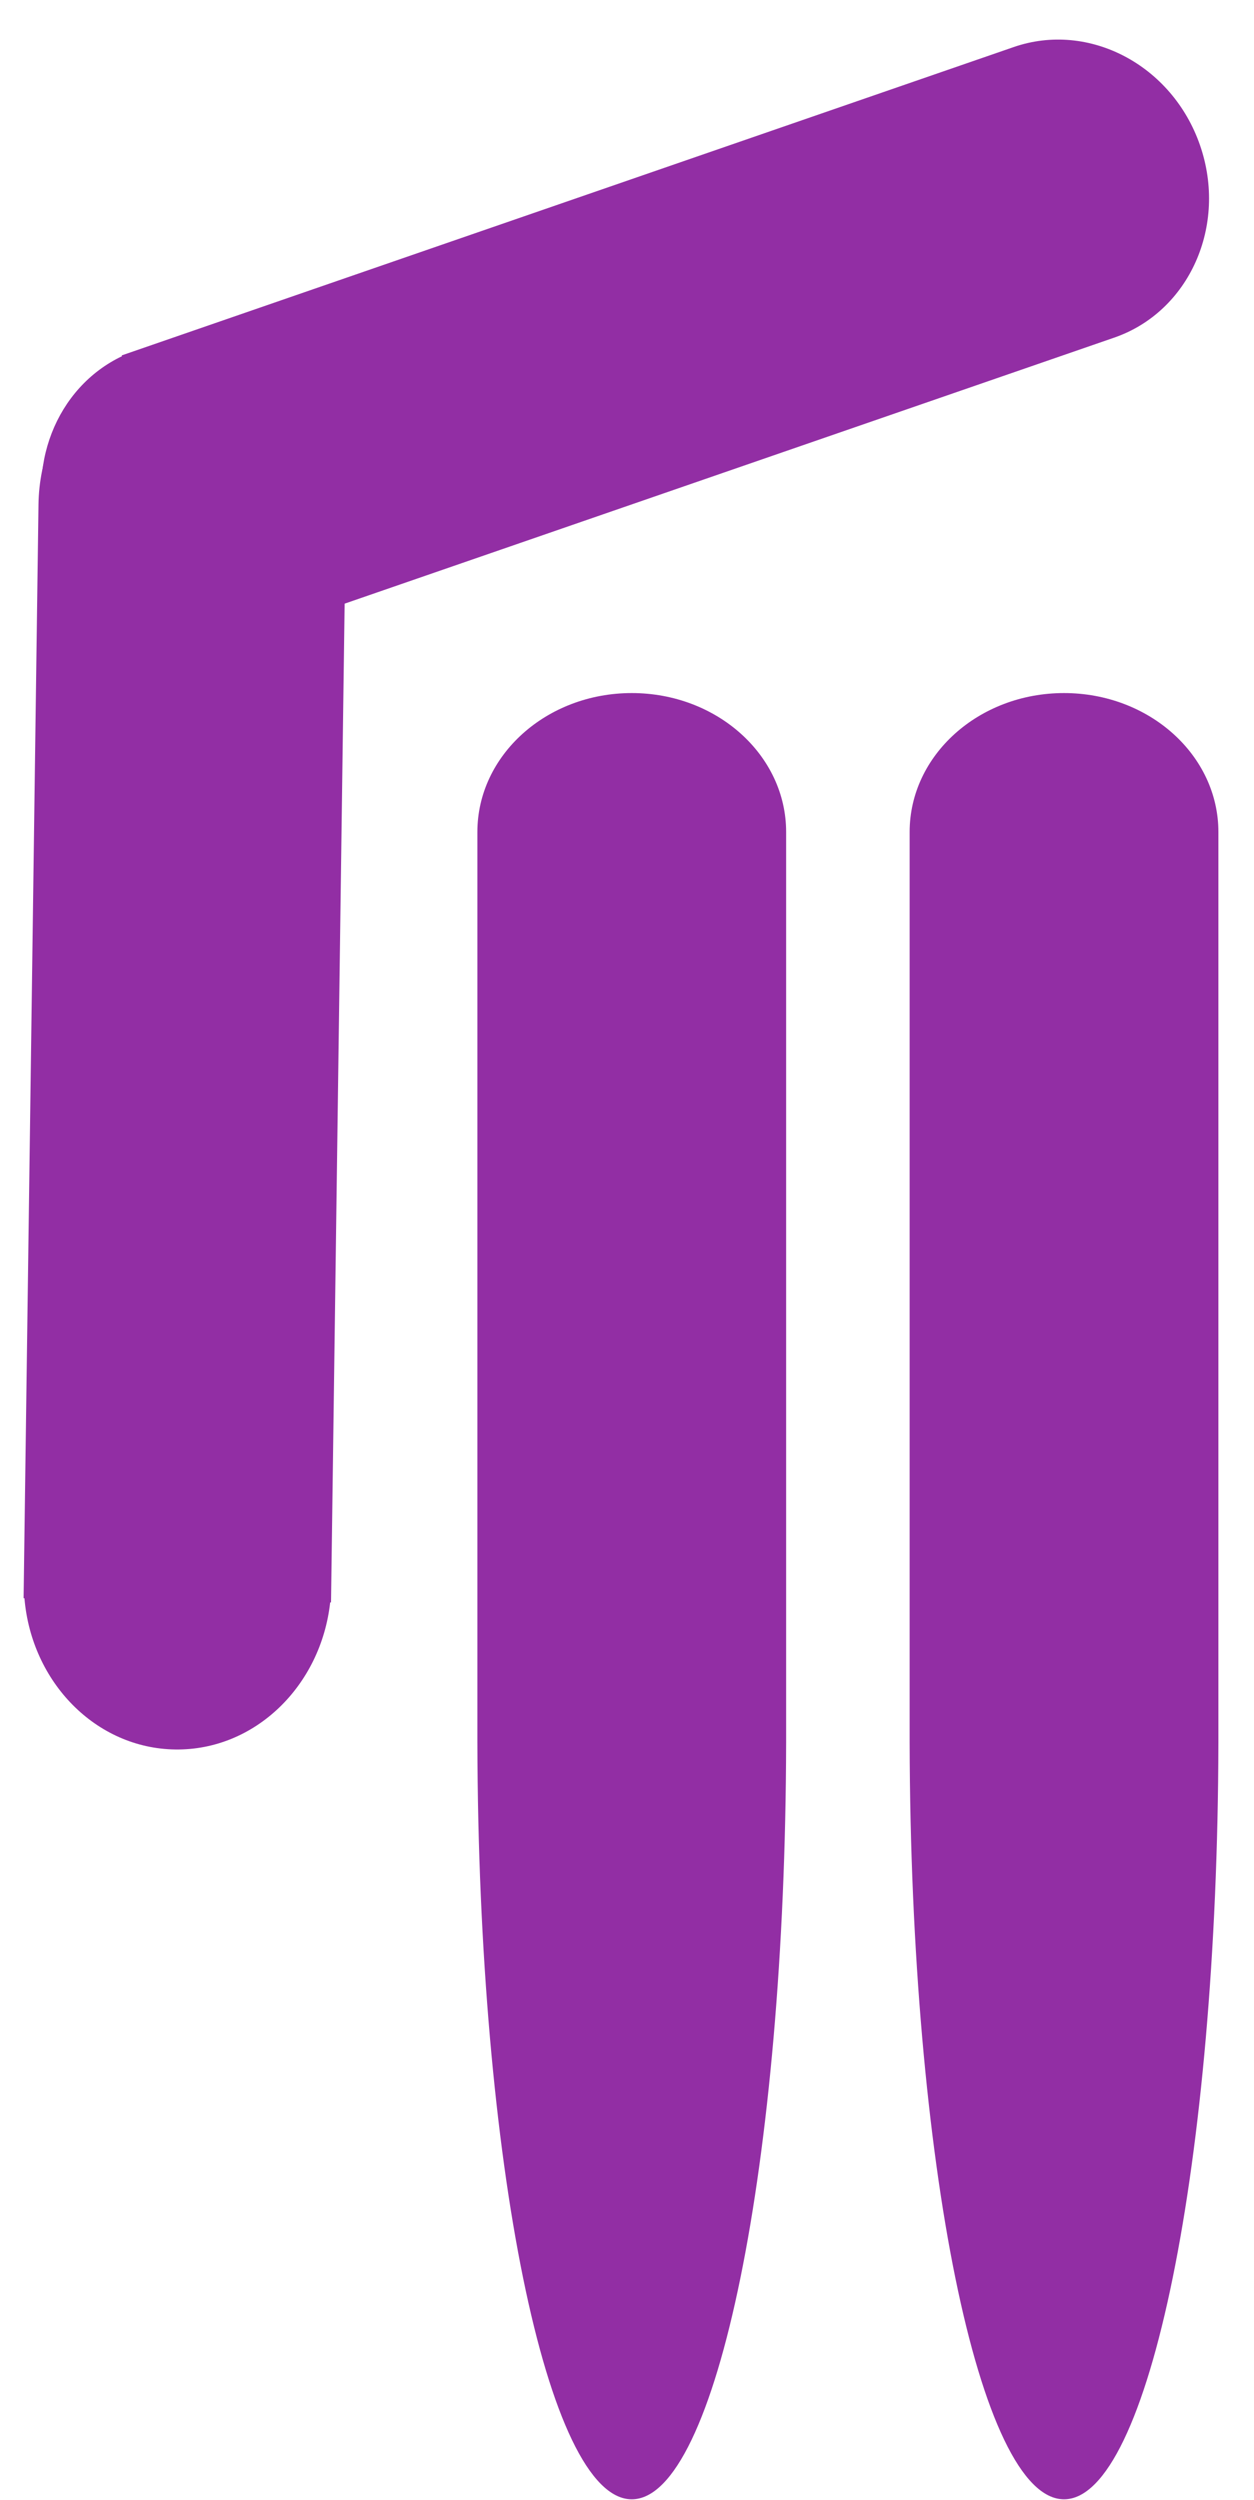 <svg width="314" height="626" viewBox="0 0 314 626" fill="none" xmlns="http://www.w3.org/2000/svg">
<path fill-rule="evenodd" clip-rule="evenodd" d="M86.619 127.381L86.62 127.381L82.952 396.672L82.95 396.815L82.948 396.958L82.889 401.232L82.677 401.229C80.358 422.196 63.773 438.335 43.89 438.064C24.007 437.793 7.868 421.209 6.121 400.186L5.908 400.183L9.634 126.651C9.635 126.545 9.636 126.439 9.637 126.333C9.952 103.262 27.439 84.794 48.697 85.083C69.955 85.373 86.933 104.31 86.619 127.381Z" fill="#922EA4"/>
<path fill-rule="evenodd" clip-rule="evenodd" d="M278.99 84.543C278.99 84.542 278.991 84.542 278.991 84.542C297.809 78.037 307.433 56.475 300.487 36.382C293.541 16.289 272.656 5.273 253.838 11.778C253.799 11.792 253.761 11.805 253.723 11.818L30.47 88.993L30.54 89.195C14.08 97.037 6.081 117.115 12.577 135.909C19.074 154.703 37.765 165.555 55.554 161.557L55.623 161.756L58.884 160.629C58.998 160.591 59.113 160.552 59.227 160.513C59.341 160.473 59.455 160.433 59.568 160.393L278.99 84.543L278.99 84.543Z" fill="#922EA4"/>
<path fill-rule="evenodd" clip-rule="evenodd" d="M196.848 208.444C196.848 208.406 196.848 208.368 196.848 208.329C196.848 189.115 179.541 173.539 158.192 173.539C136.843 173.539 119.536 189.115 119.536 208.329L119.536 208.329V434.467V436.4H119.538C119.748 541.188 136.973 625.815 158.192 625.815C179.411 625.815 196.637 541.188 196.846 436.4H196.848V434.467V208.444Z" fill="#922EA4"/>
<path fill-rule="evenodd" clip-rule="evenodd" d="M305.085 208.431C305.085 208.397 305.085 208.363 305.085 208.329C305.085 189.115 287.778 173.539 266.429 173.539C245.08 173.539 227.773 189.115 227.773 208.329H227.773V434.467V436.4H227.775C227.984 541.188 245.21 625.815 266.429 625.815C287.648 625.815 304.874 541.188 305.083 436.4H305.085V434.467V208.431Z" fill="#922EA4"/>
</svg>
